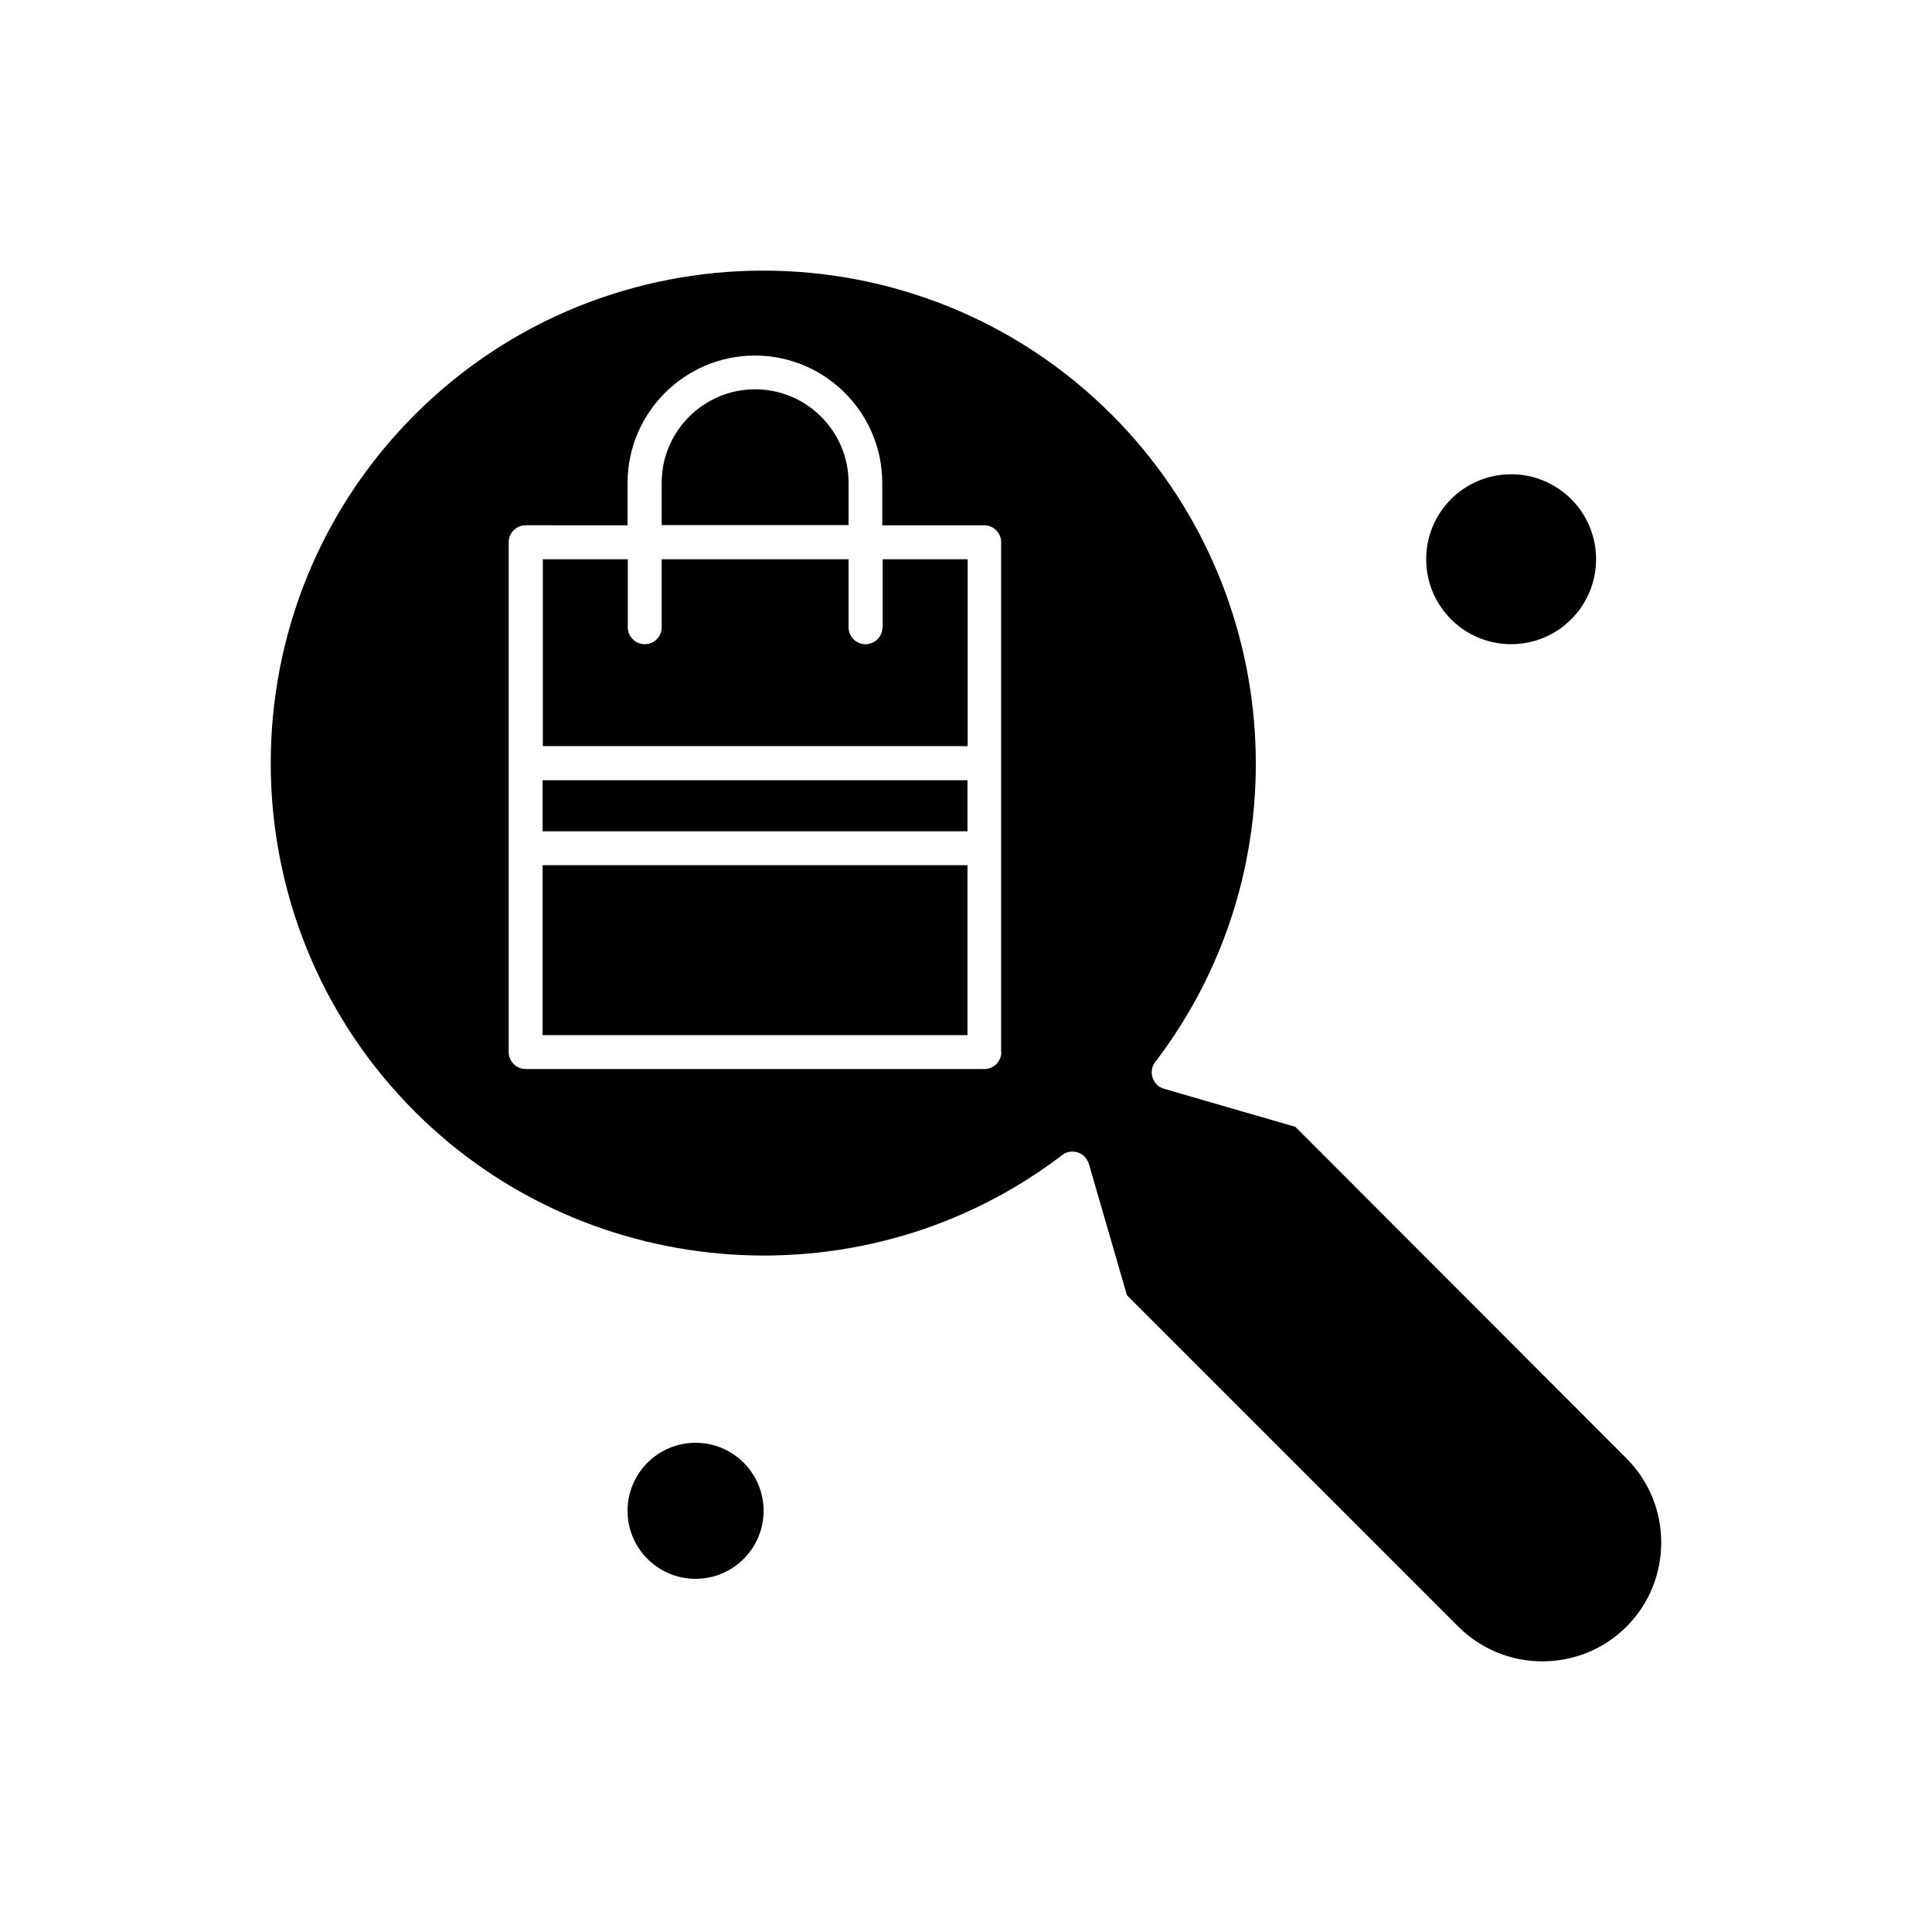<?xml version="1.0" encoding="UTF-8"?>
<!-- Uploaded to: SVG Repo, www.svgrepo.com, Generator: SVG Repo Mixer Tools -->
<svg fill="#000000" width="800px" height="800px" version="1.1" viewBox="144 144 512 512" xmlns="http://www.w3.org/2000/svg">
 <g fill-rule="evenodd">
  <path d="m566.98 292.2c0 12.434-10.078 22.516-22.516 22.516-12.434 0-22.512-10.082-22.512-22.516 0-12.434 10.078-22.516 22.512-22.516 12.438 0 22.516 10.082 22.516 22.516"/>
  <path d="m287.8 373.29h112.59v45.035h-112.59z"/>
  <path d="m287.8 350.77h112.59v13.531h-112.59z"/>
  <path d="m368.88 271.93c0-13.648-11.117-24.762-24.762-24.762-13.648 0-24.766 11.117-24.766 24.762v11.23l49.527-0.004z"/>
  <path d="m346.36 544.38c0 9.953-8.07 18.023-18.027 18.023-9.953 0-18.023-8.07-18.023-18.023 0-9.957 8.07-18.027 18.023-18.027 9.957 0 18.027 8.07 18.027 18.027"/>
  <path d="m377.86 310.23c0 2.477-2.012 4.492-4.492 4.492-2.481 0-4.492-2.016-4.492-4.492v-18.027h-49.523v18.027c0 2.477-2.012 4.492-4.492 4.492s-4.492-2.016-4.492-4.492v-18.027h-22.516v49.527h112.59v-49.527h-22.52v18.027z"/>
  <path d="m487.28 442.62-34.785-10.078c-1.441-0.402-2.535-1.496-3.051-2.938-0.461-1.441-0.23-2.938 0.691-4.148 39.566-51.719 34.609-125.43-11.52-171.56-50.906-50.906-133.78-50.906-184.69 0-50.906 50.906-50.906 133.78 0 184.69 46.074 46.074 119.84 51.023 171.56 11.52 1.148-0.926 2.707-1.148 4.148-0.691 1.441 0.461 2.477 1.613 2.938 3.051l10.078 34.785 87.824 87.824c12.266 12.266 32.305 12.266 44.57 0s12.266-32.305 0-44.57l-87.762-87.883zm-77.914-19.812c0 2.477-2.016 4.492-4.492 4.492h-121.57c-2.477 0-4.496-2.012-4.496-4.492v-135.11c0-2.477 2.016-4.496 4.496-4.496l27.008 0.004v-11.23c0-18.602 15.148-33.746 33.746-33.746s33.746 15.148 33.746 33.746v11.23h27.012c2.477 0 4.492 2.016 4.492 4.496l-0.004 135.1z"/>
 </g>
</svg>